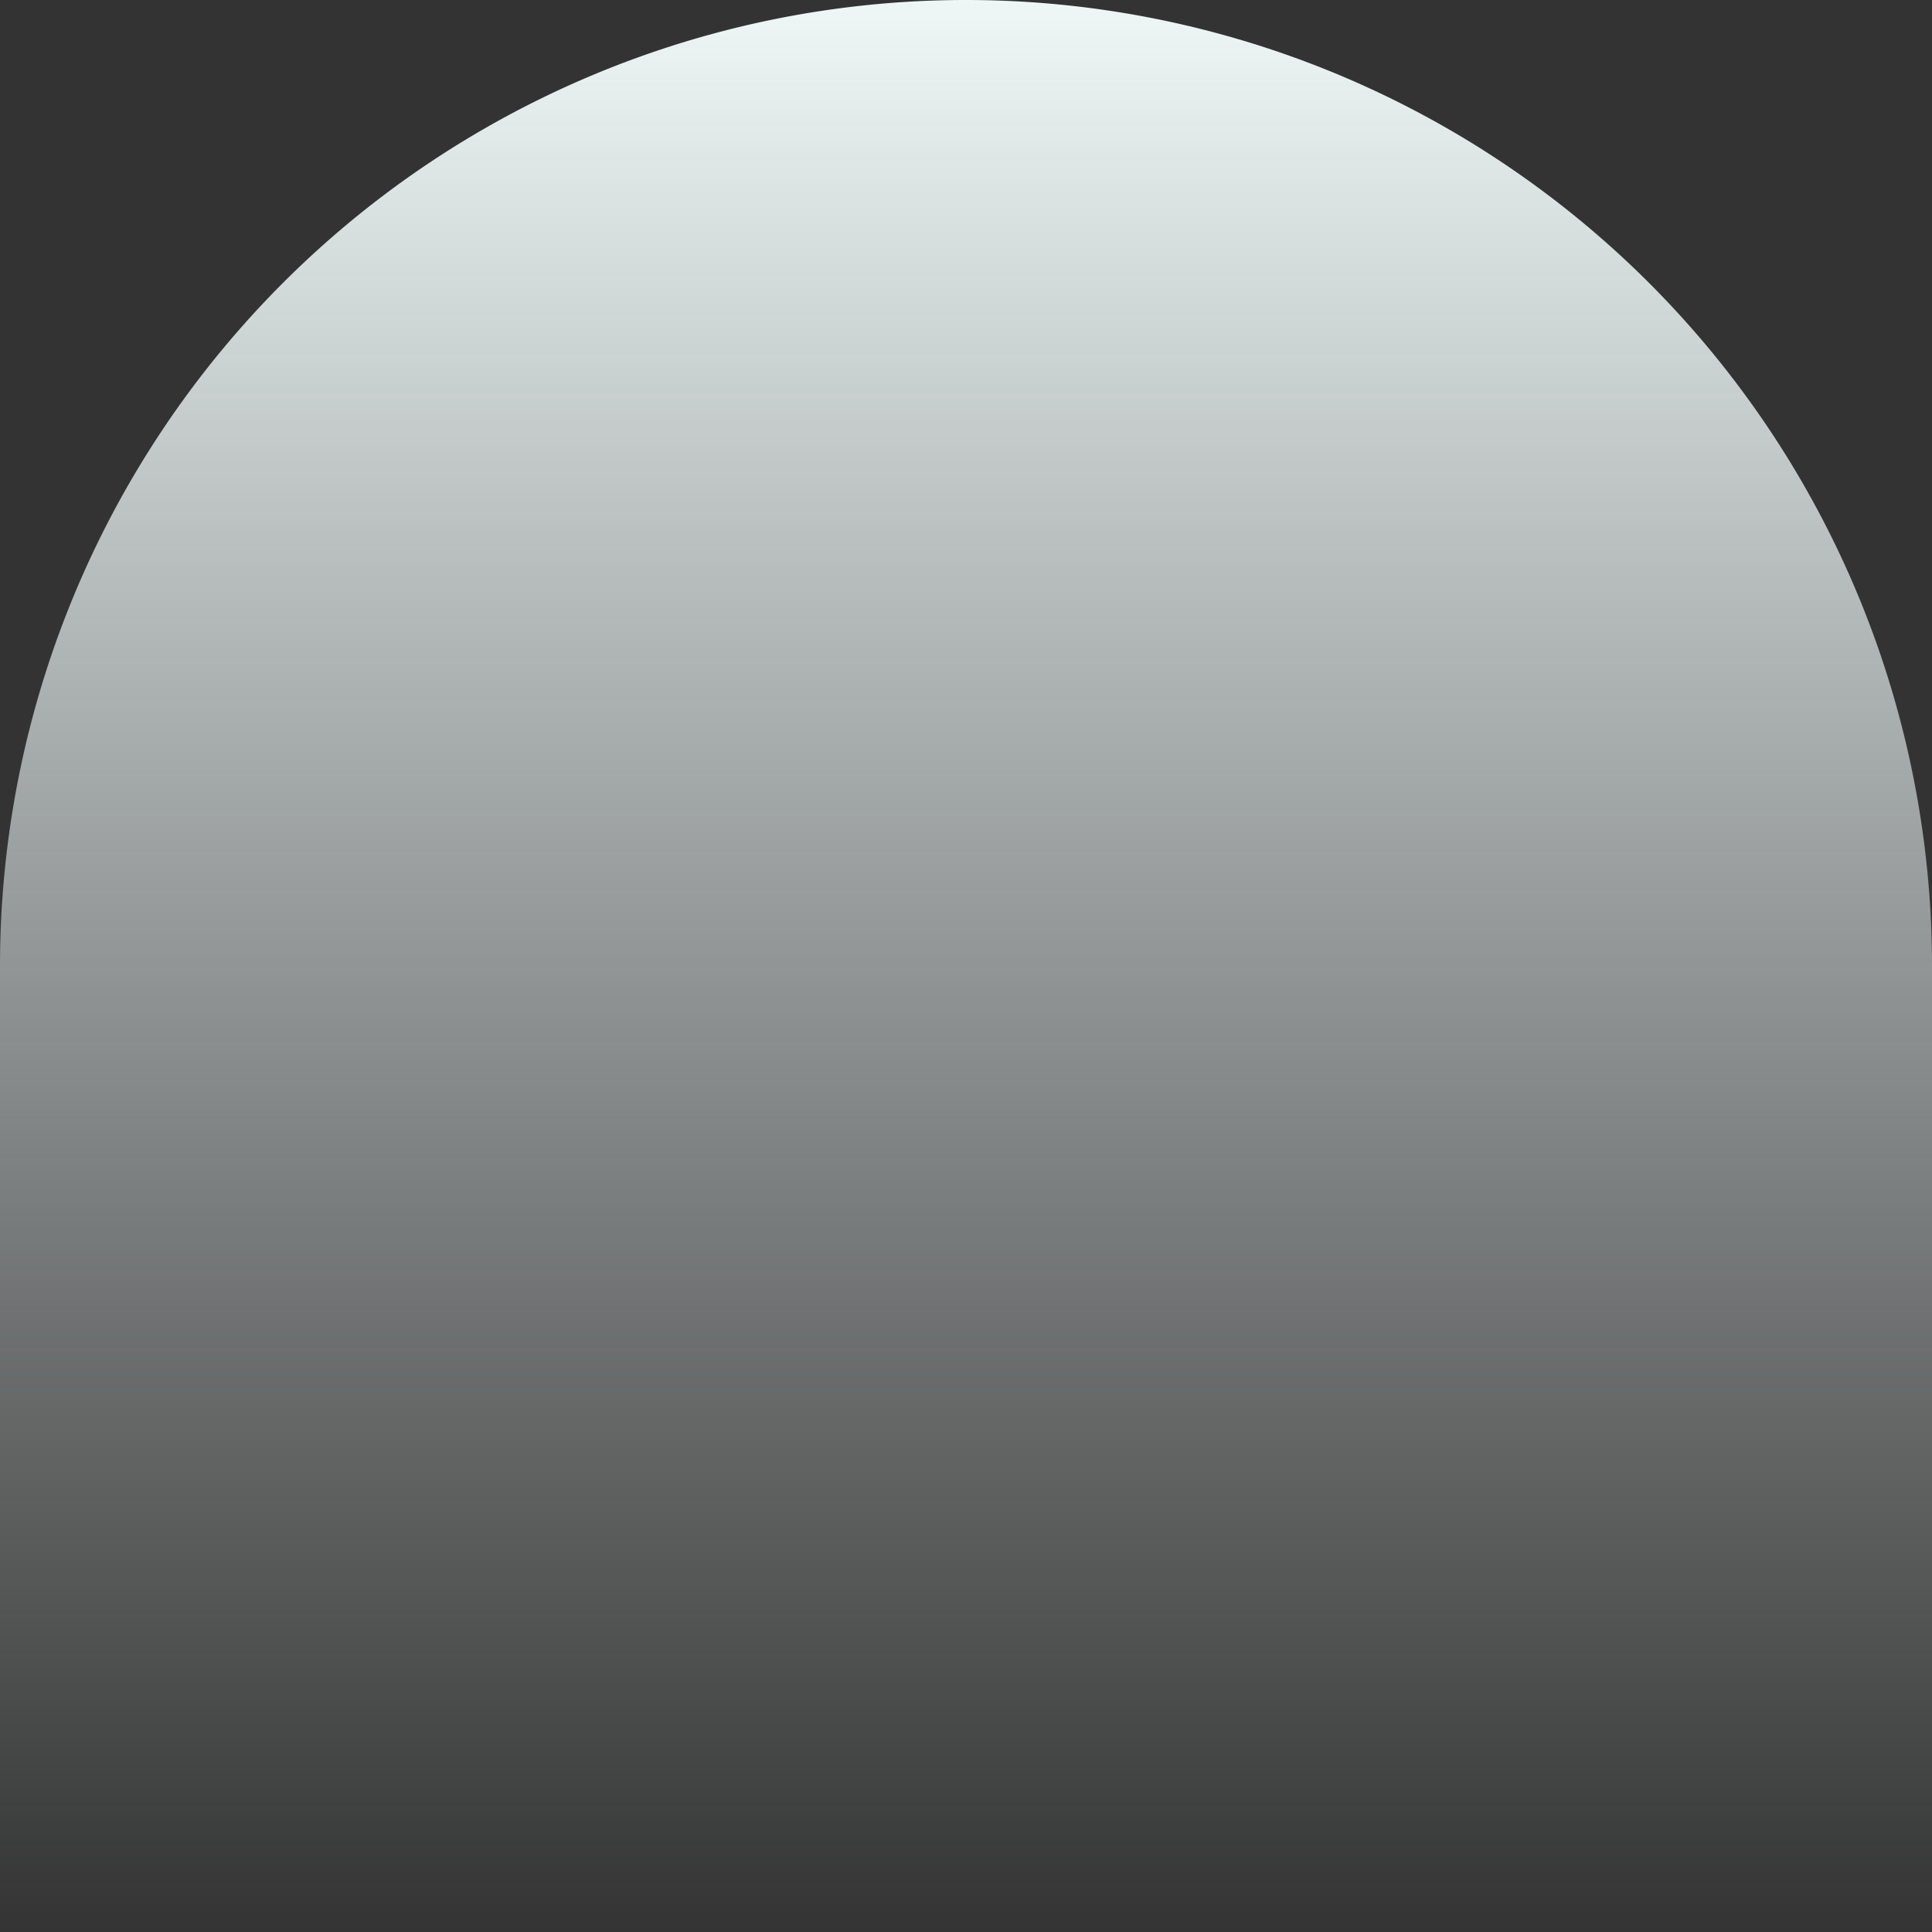 <?xml version="1.0" encoding="UTF-8" standalone="no"?><svg xmlns="http://www.w3.org/2000/svg" xmlns:xlink="http://www.w3.org/1999/xlink" fill="#000000" height="560" viewBox="0 0 560 560" width="560"><rect x="0" y="0" width="560" height="560" fill="#333333" stroke="none"/><defs><linearGradient gradientUnits="objectBoundingBox" id="a" x1="0.5" x2="0.5" y2="1"><stop offset="0" stop-color="#eff7f7"/><stop offset="1" stop-color="#eff7f7" stop-opacity="0"/></linearGradient></defs><path d="M280,0h0A280,280,0,0,1,560,280V560a0,0,0,0,1,0,0H0a0,0,0,0,1,0,0V280A280,280,0,0,1,280,0Z" fill="url(#a)"/></svg>